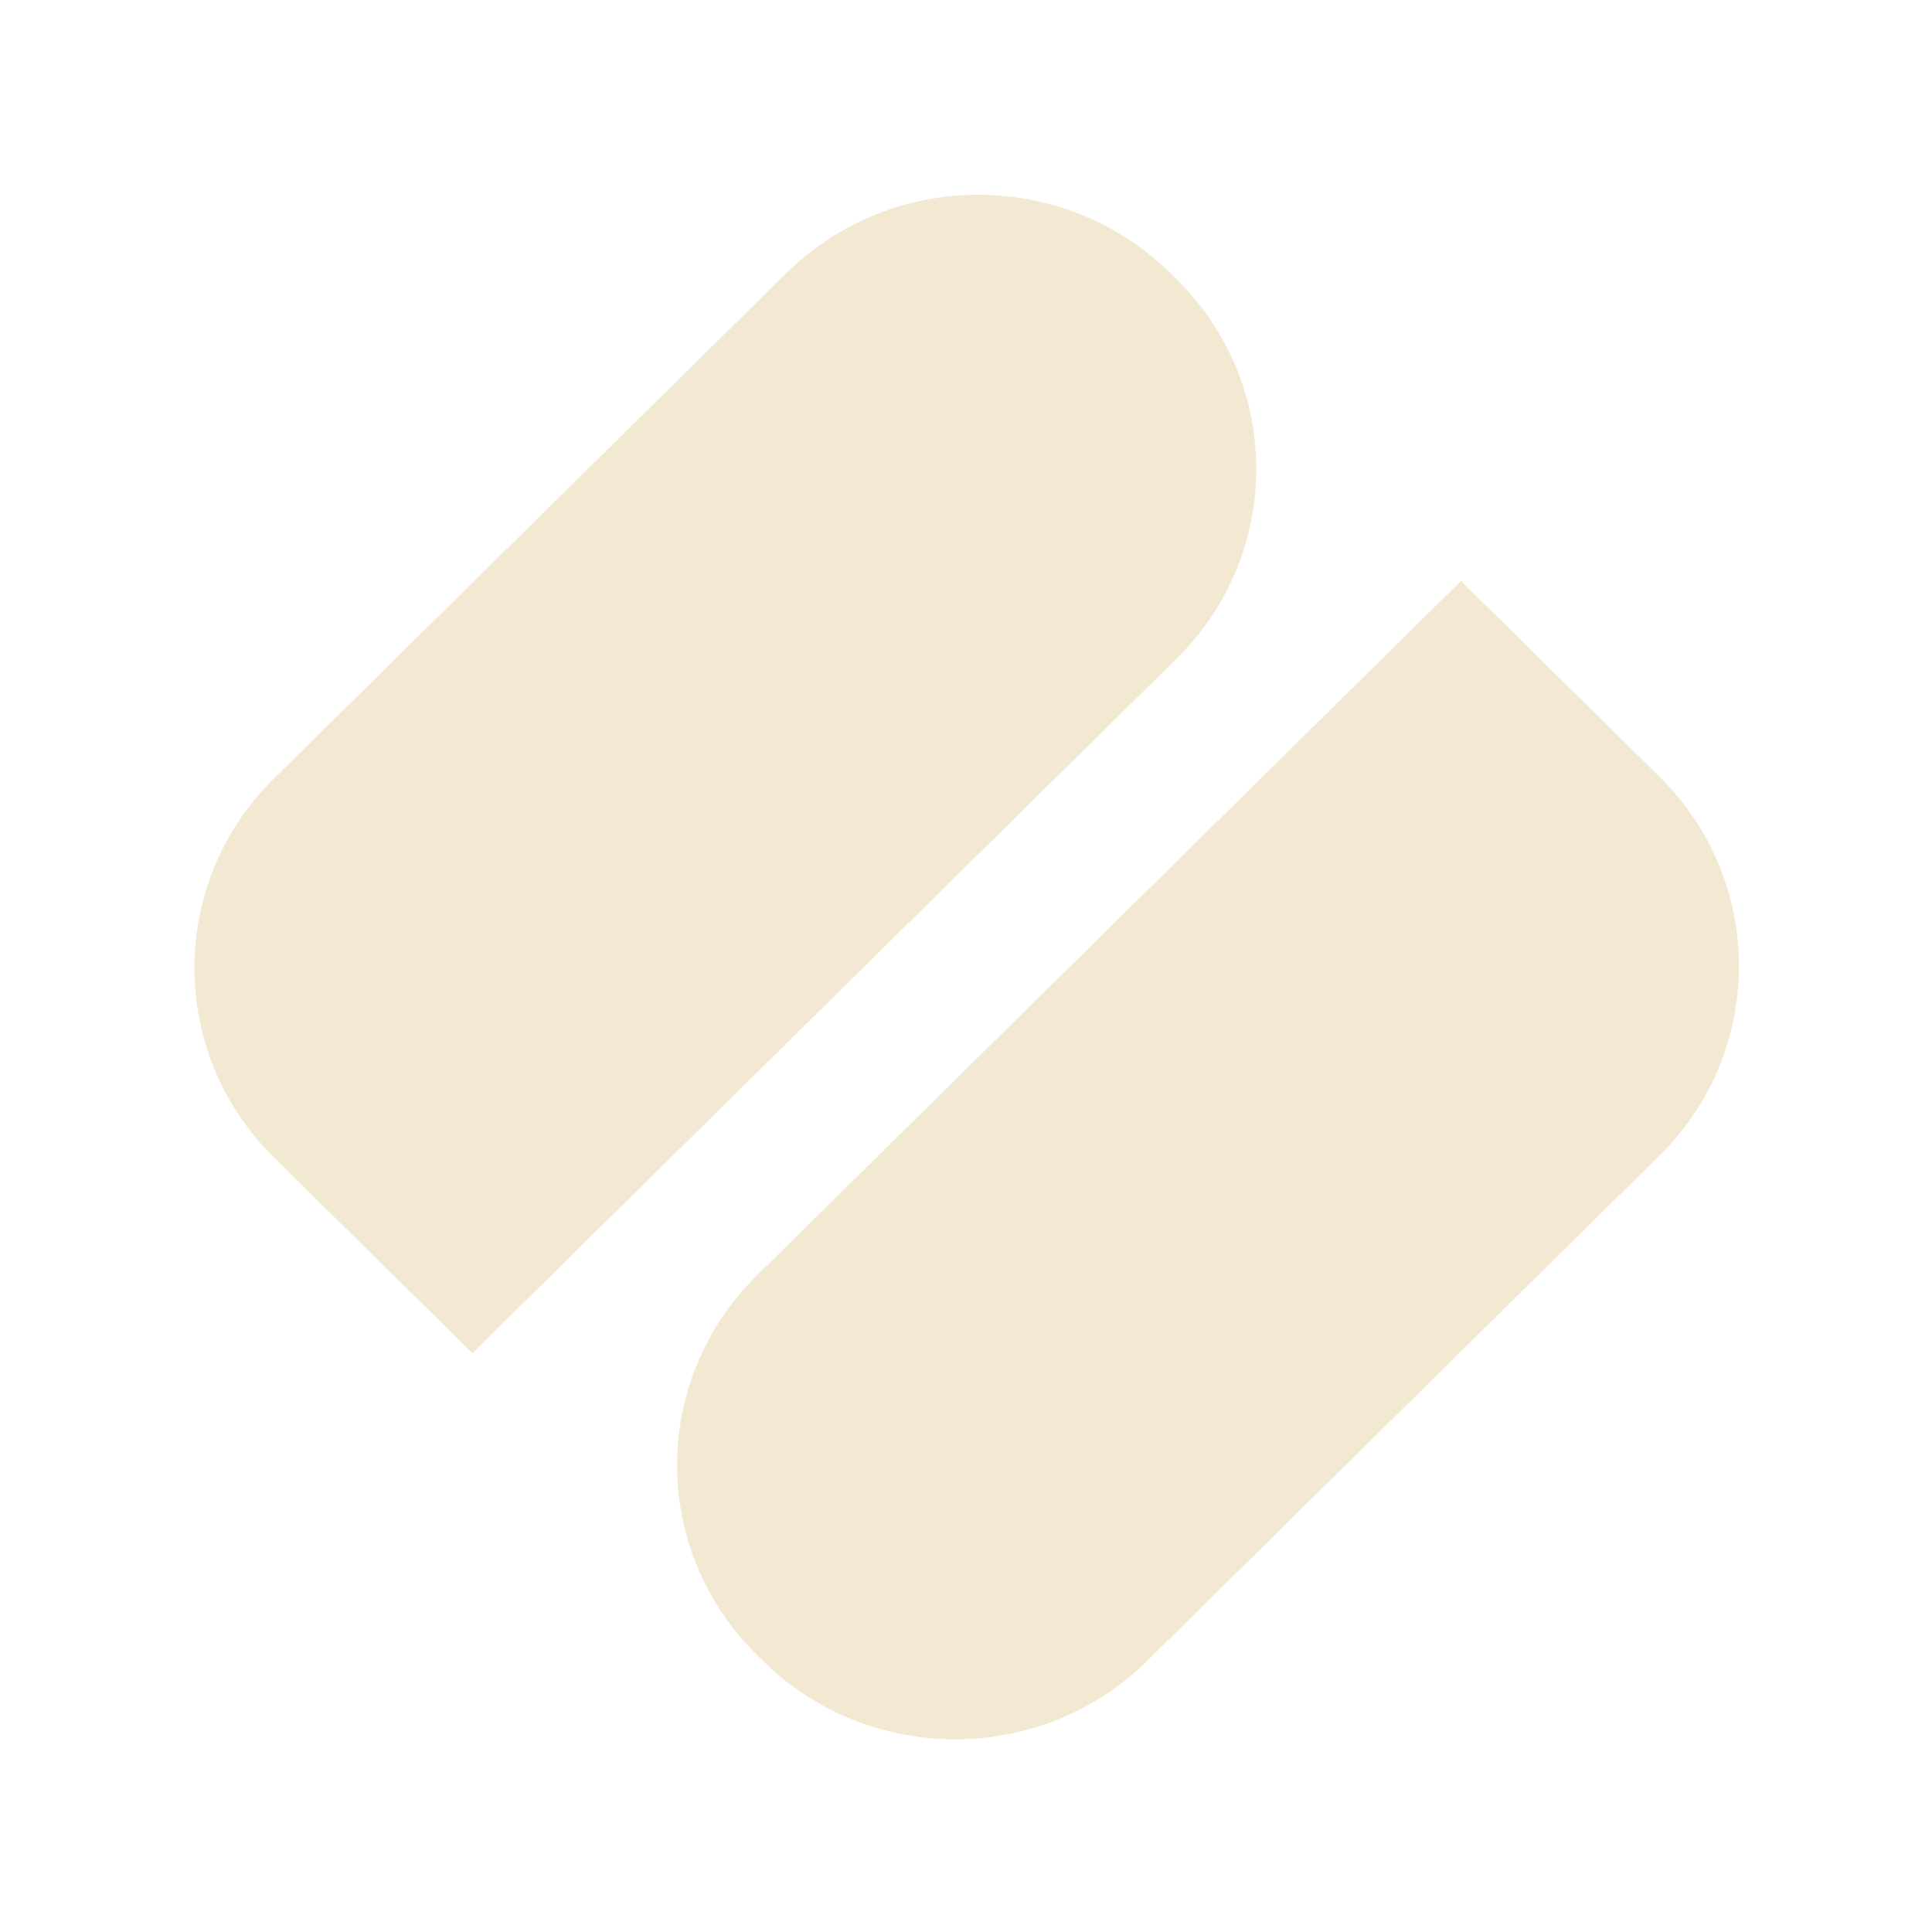 <svg xmlns="http://www.w3.org/2000/svg" fill="none" viewBox="0 0 830 830" height="830" width="830">
<path fill="#F3E9D2" d="M505.509 282.91L202.939 581.345L117.724 497.294C72.123 452.316 72.123 379.393 117.724 334.415L337.726 117.42C383.327 72.442 457.261 72.442 502.863 117.42L505.509 120.03C551.11 165.008 551.11 237.932 505.509 282.91Z"></path>
<path fill="#F3E9D2" d="M325.082 548.008L627.652 249.573L712.867 333.623C758.468 378.601 758.468 451.525 712.866 496.503L492.865 713.498C447.264 758.476 373.329 758.476 327.728 713.498L325.082 710.888C279.481 665.91 279.481 592.986 325.082 548.008Z"></path>
</svg>
